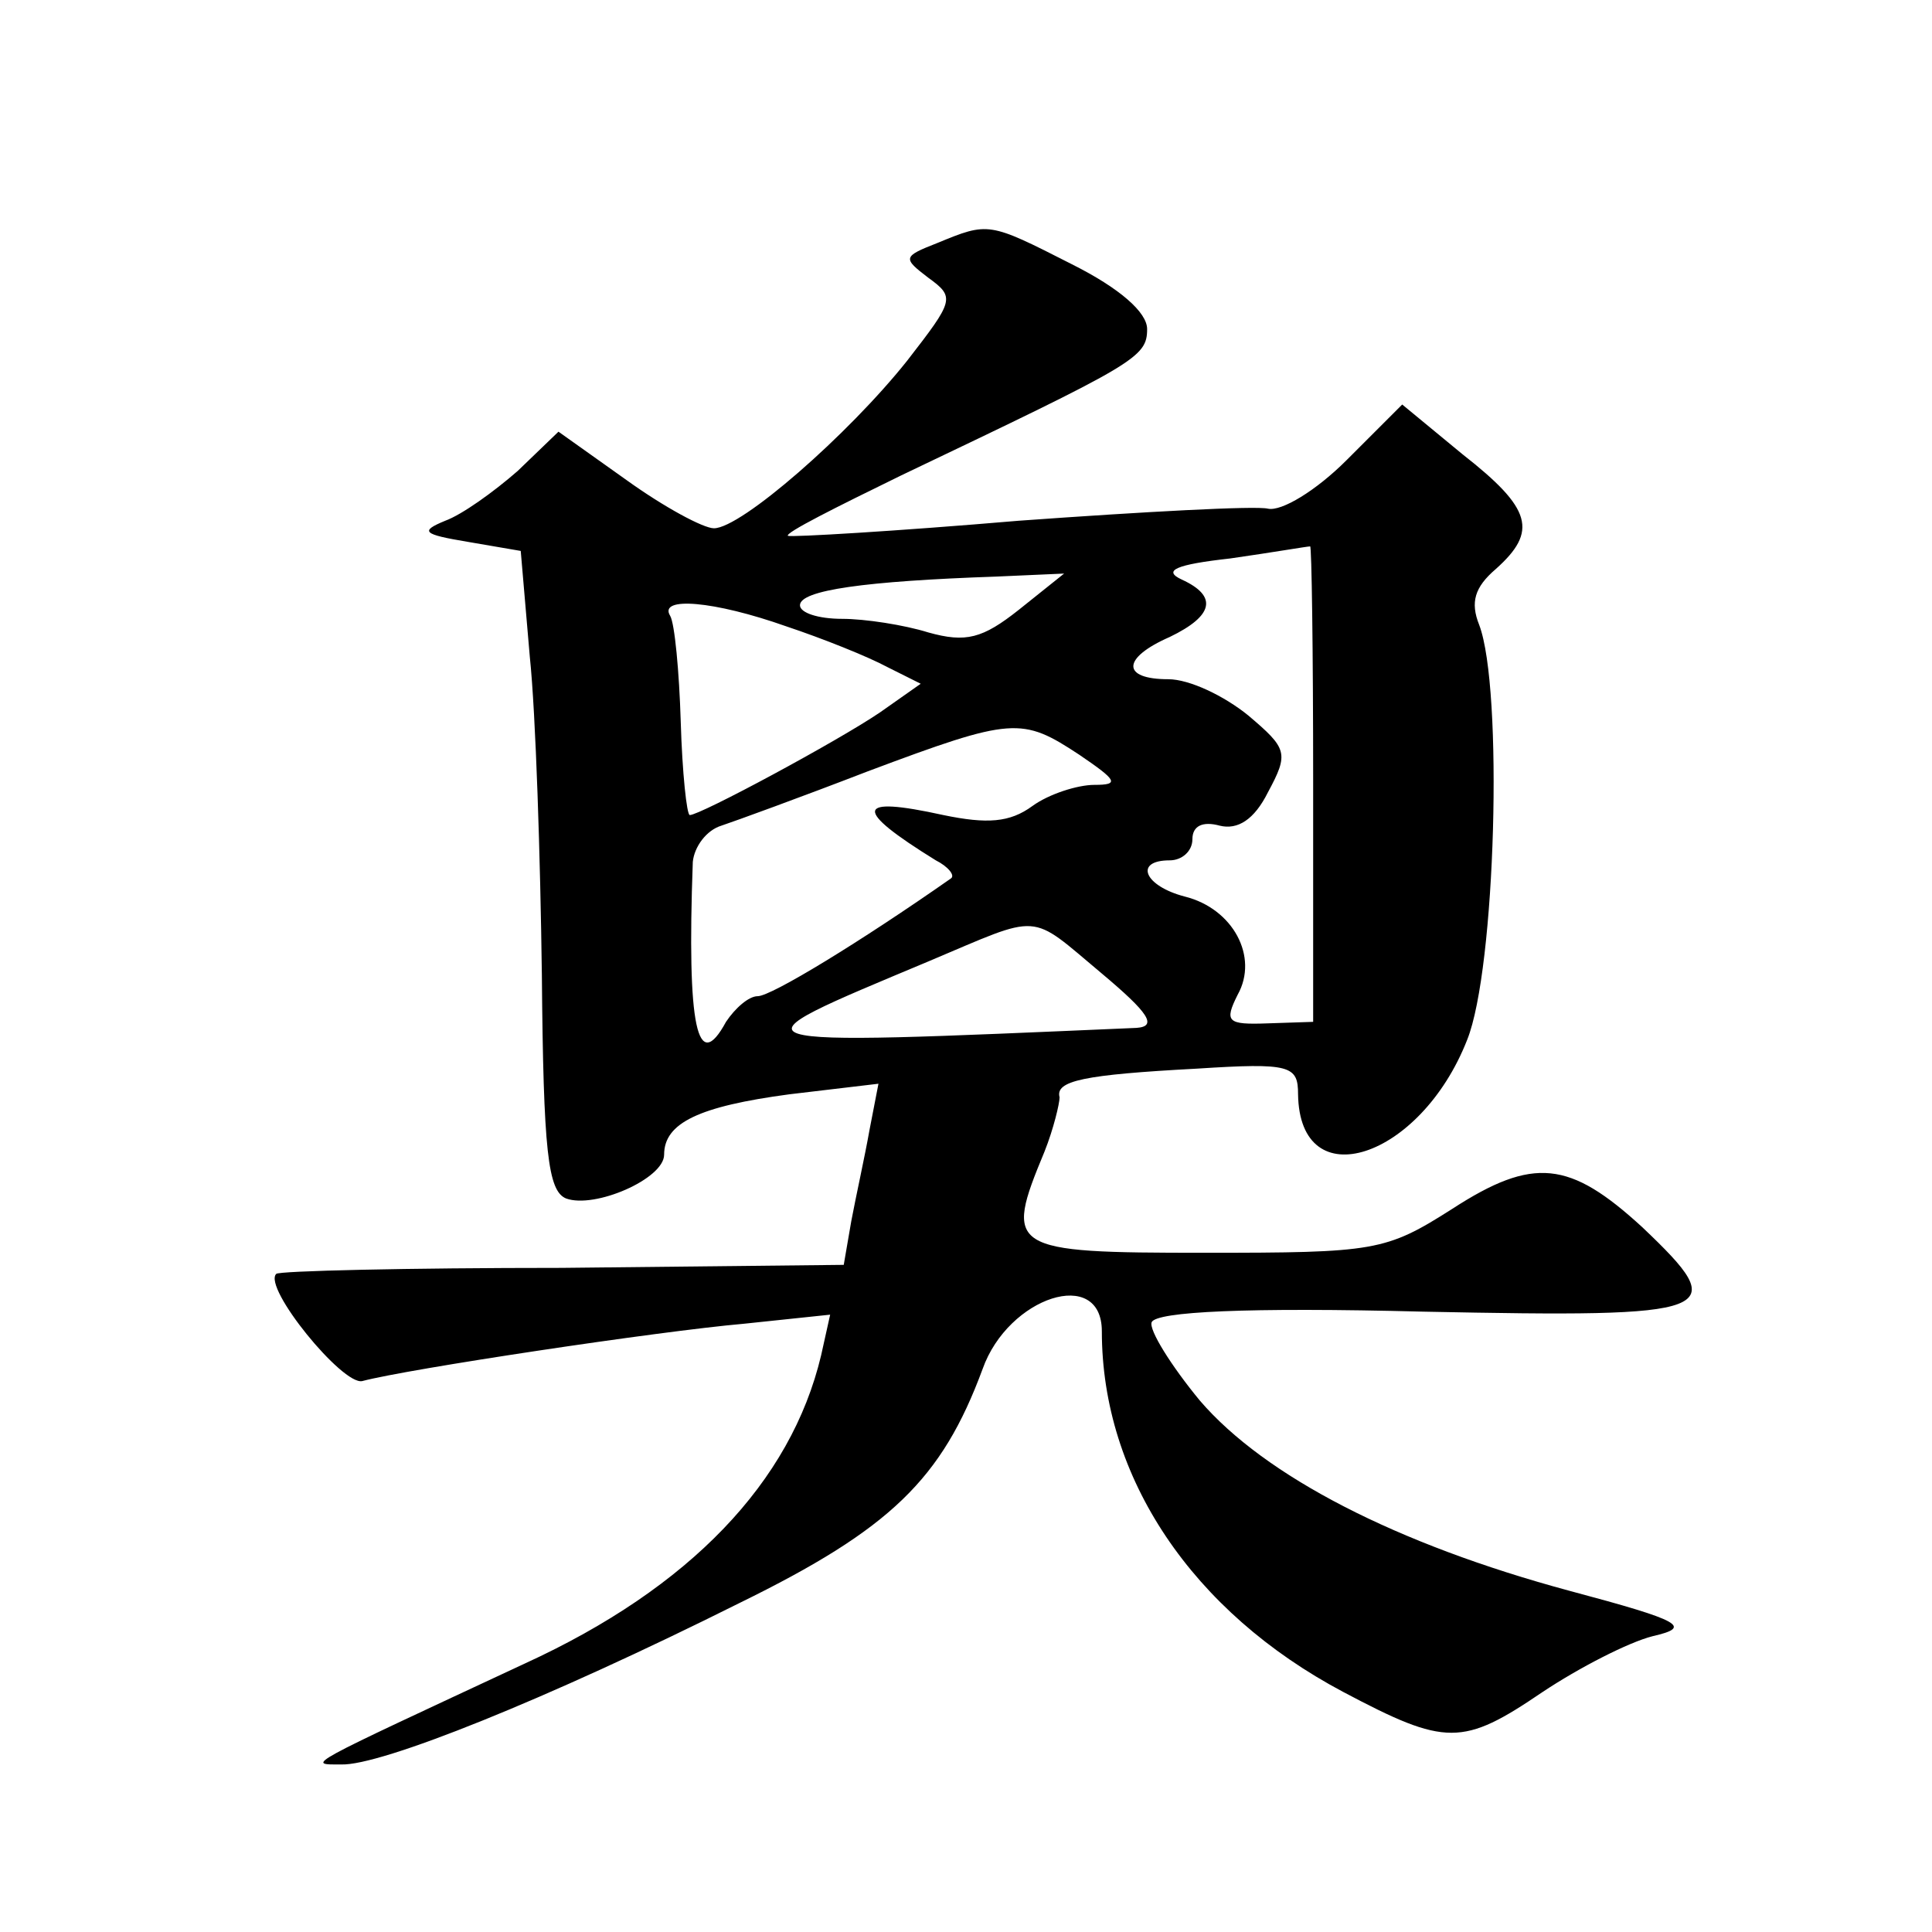 <?xml version="1.0" standalone="no"?>
<!DOCTYPE svg PUBLIC "-//W3C//DTD SVG 20010904//EN"
 "http://www.w3.org/TR/2001/REC-SVG-20010904/DTD/svg10.dtd">
<svg version="1.0" xmlns="http://www.w3.org/2000/svg"
 width="128pt" height="128pt" viewBox="0 0 128 128"
 preserveAspectRatio="xMidYMid meet">
<g transform="translate(0,128) scale(0.1,-0.1)"
fill="#0" stroke="none">
<path d="M621 1119 c-23 -9 -23 -10 -6 -23 18 -13 17 -15 -14 -55 -39 -49 -110
-111 -128 -111 -7 0 -33 14 -58 32 l-45 32 -27 -26 c-16 -14 -37 -29 -48 -33 -17
-7 -15 -9 15 -14 l35 -6 6 -70 c4 -38 7 -134 8 -211 1 -117 4 -143 16 -148 19 -7
65 13 65 29 0 21 23 32 83 40 l59 7 -6 -31 c-3 -17 -9 -44 -12 -60 l-5 -29 -187
-2 c-102 0 -188 -2 -189 -4 -9 -9 44 -74 57 -71 30 8 196 33 253 38 l57 6 -6 -27
c-20 -84 -87 -154 -196 -204 -148 -69 -145 -67 -122 -67 26 -1 136 43 264 107 100
49 134 82 161 155 17 48 79 68 79 25 0 -97 60 -186 160 -239 68 -36 79 -36 132
0 24 16 57 33 73 37 26 6 20 10 -55 30 -115 31 -202 76 -245 126 -19 23 -34 47
-32 52 3 7 63 10 180 7 197 -4 205 -1 145 56 -48 44 -72 47 -126 12 -44 -28 -51
-29 -164 -29 -130 0 -133 2 -106 67 6 15 10 32 10 36 -3 11 16 15 91 19 62 4 67
2 67 -17 1 -69 81 -43 112 36 19 47 24 233 8 275 -6 15 -3 25 11 37 28 25 24 40
-22 76 l-40 33 -37 -37 c-20 -20 -43 -34 -52 -32 -8 2 -82 -2 -165 -8 -82 -7 -151
-11 -153 -10 -2 2 32 19 75 40 155 74 163 78 163 97 0 11 -18 27 -50 43 -55 28
-55 28 -89 14z m249 -357 l0 -159 -30 -1 c-27 -1 -29 1 -20 19 14 25 -3 57 -35
65 -27 7 -34 24 -10 24 8 0 15 6 15 14 0 9 7 12 18 9 12 -3 23 4 32 22 14 26 13
29 -13 51 -16 13 -39 24 -53 24 -31 0 -31 14 1 28 29 14 32 27 8 38 -13 6 -4 10
32 14 28 4 51 8 53 8 1 1 2 -69 2 -156z m-195 114 c-24 -19 -35 -22 -60 -15 -16
5 -42 9 -57 9 -16 0 -28 4 -28 9 0 10 43 16 130 19 l45 2 -30 -24z m-154 -11 c24
-8 54 -20 67 -27 l22 -11 -27 -19 c-28 -19 -119 -68 -126 -68 -2 0 -5 28 -6 62
-1 33 -4 65 -7 70 -8 13 29 10 77 -7z m194 -85 c25 -17 27 -20 10 -20 -11 0 -30
-6 -41 -14 -15 -11 -30 -12 -59 -6 -59 13 -60 4 -5 -30 8 -4 13 -10 10 -12 -60
-42 -119 -78 -128 -78 -6 0 -15 -8 -21 -17 -19 -35 -26 -4 -22 106 1 10 9 21 19
24 9 3 53 19 97 36 96 36 102 36 140 11z m15 -145 c31 -26 37 -35 23 -36 -278 -12
-274 -13 -138 44 76 32 66 33 115 -8z"/>
</g>
</svg>
